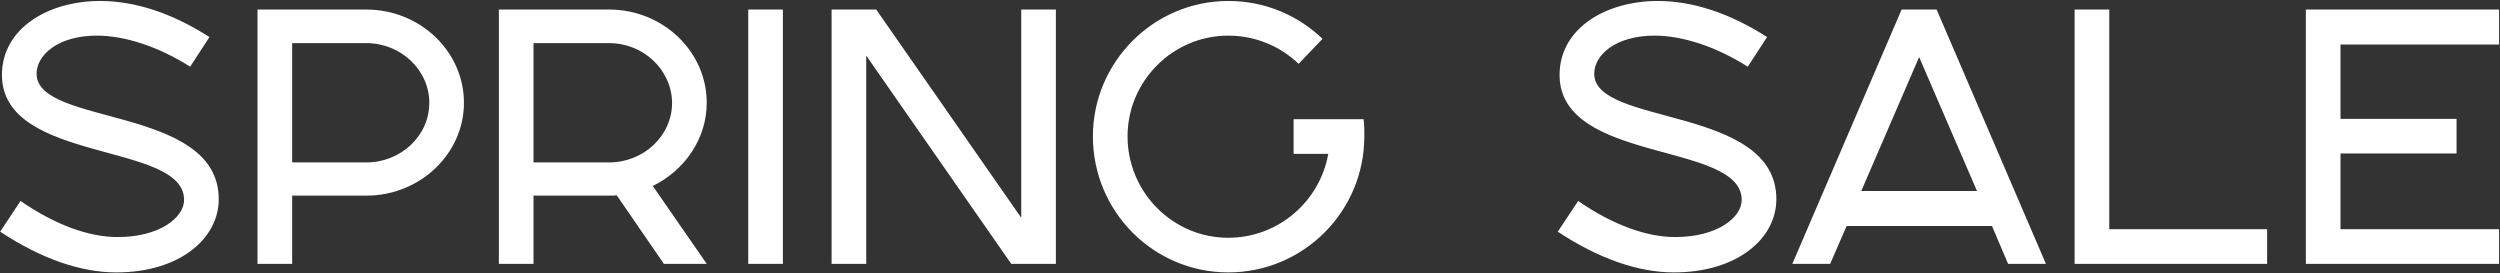 <?xml version="1.0" encoding="UTF-8"?> <svg xmlns="http://www.w3.org/2000/svg" width="1554" height="170" viewBox="0 0 1554 170" fill="none"><rect x="0" y="0" width="1554" height="170" fill="#333333" stroke="none"/> <path d="M0.104 144.02C25.634 160.892 50.276 169.328 72.254 169.328C111.77 169.328 135.968 148.238 135.968 123.818C135.968 65.432 22.748 78.53 22.748 45.896C22.748 34.13 36.068 22.142 60.266 22.142C77.36 22.142 98.228 28.802 118.208 41.456L130.196 23.03C106.664 7.934 83.576 0.608 62.264 0.608C29.852 0.608 1.214 17.702 1.214 46.562C1.214 101.84 114.434 87.854 114.434 124.262C114.434 135.14 99.338 147.35 73.142 147.35C55.382 147.35 34.736 140.024 12.758 124.928L0.104 144.02ZM160.071 164H181.605V121.598H227.781C261.081 121.598 288.387 95.624 288.387 63.878C288.387 31.91 261.081 5.936 227.781 5.936H160.071V164ZM181.605 100.952V26.804H227.781C249.093 26.804 266.853 43.454 266.853 63.878C266.853 84.524 249.093 100.952 227.781 100.952H181.605ZM331.628 100.952V26.804H378.692C400.004 26.804 417.542 43.454 417.764 63.878C417.764 84.524 400.004 100.952 378.692 100.952H331.628ZM310.094 164H331.628V121.598H379.58C380.69 121.598 382.244 121.598 383.354 121.376L412.658 164H439.298L405.776 115.604C425.312 106.058 439.298 86.522 439.298 63.878C439.298 31.91 411.992 5.936 378.692 5.936H310.094V164ZM465.104 164H486.638V5.936H465.104V164ZM516.918 164H538.452V34.574L628.584 164H656.334V5.936H634.8V135.362L544.668 5.936H516.918V164ZM804.113 95.624H825.647C820.541 124.928 794.789 147.794 763.487 147.794C729.077 147.794 700.883 119.6 700.883 84.746C700.883 50.336 729.077 22.142 763.487 22.142C780.359 22.142 795.899 28.802 807.221 39.68L822.095 24.14C806.777 9.488 786.353 0.608 763.487 0.608C717.089 0.608 679.349 38.57 679.349 84.746C679.349 131.588 717.089 169.328 763.487 169.328C810.107 169.328 848.069 131.588 848.069 84.746C848.069 81.416 848.069 77.42 847.625 74.09H804.113V95.624ZM968.319 144.02C993.849 160.892 1018.49 169.328 1040.47 169.328C1079.98 169.328 1104.18 148.238 1104.18 123.818C1104.18 65.432 990.963 78.53 990.963 45.896C990.963 34.13 1004.28 22.142 1028.48 22.142C1045.57 22.142 1066.44 28.802 1086.42 41.456L1098.41 23.03C1074.88 7.934 1051.79 0.608 1030.48 0.608C998.067 0.608 969.429 17.702 969.429 46.562C969.429 101.84 1082.65 87.854 1082.65 124.262C1082.65 135.14 1067.55 147.35 1041.36 147.35C1023.6 147.35 1002.95 140.024 980.973 124.928L968.319 144.02ZM1114.12 164H1137.65L1147.86 140.468H1238.22L1248.21 164H1271.74L1203.81 5.936H1182.05L1114.12 164ZM1156.97 118.712L1192.93 35.462L1228.89 118.712H1156.97ZM1289.58 164H1409.24V142.466H1311.12V5.936H1289.58V164ZM1433.32 164H1553.42V142.466H1454.85V95.402H1527V73.868H1454.85V27.692H1553.42V5.936H1433.32V164Z" fill="white"></path> </svg> 